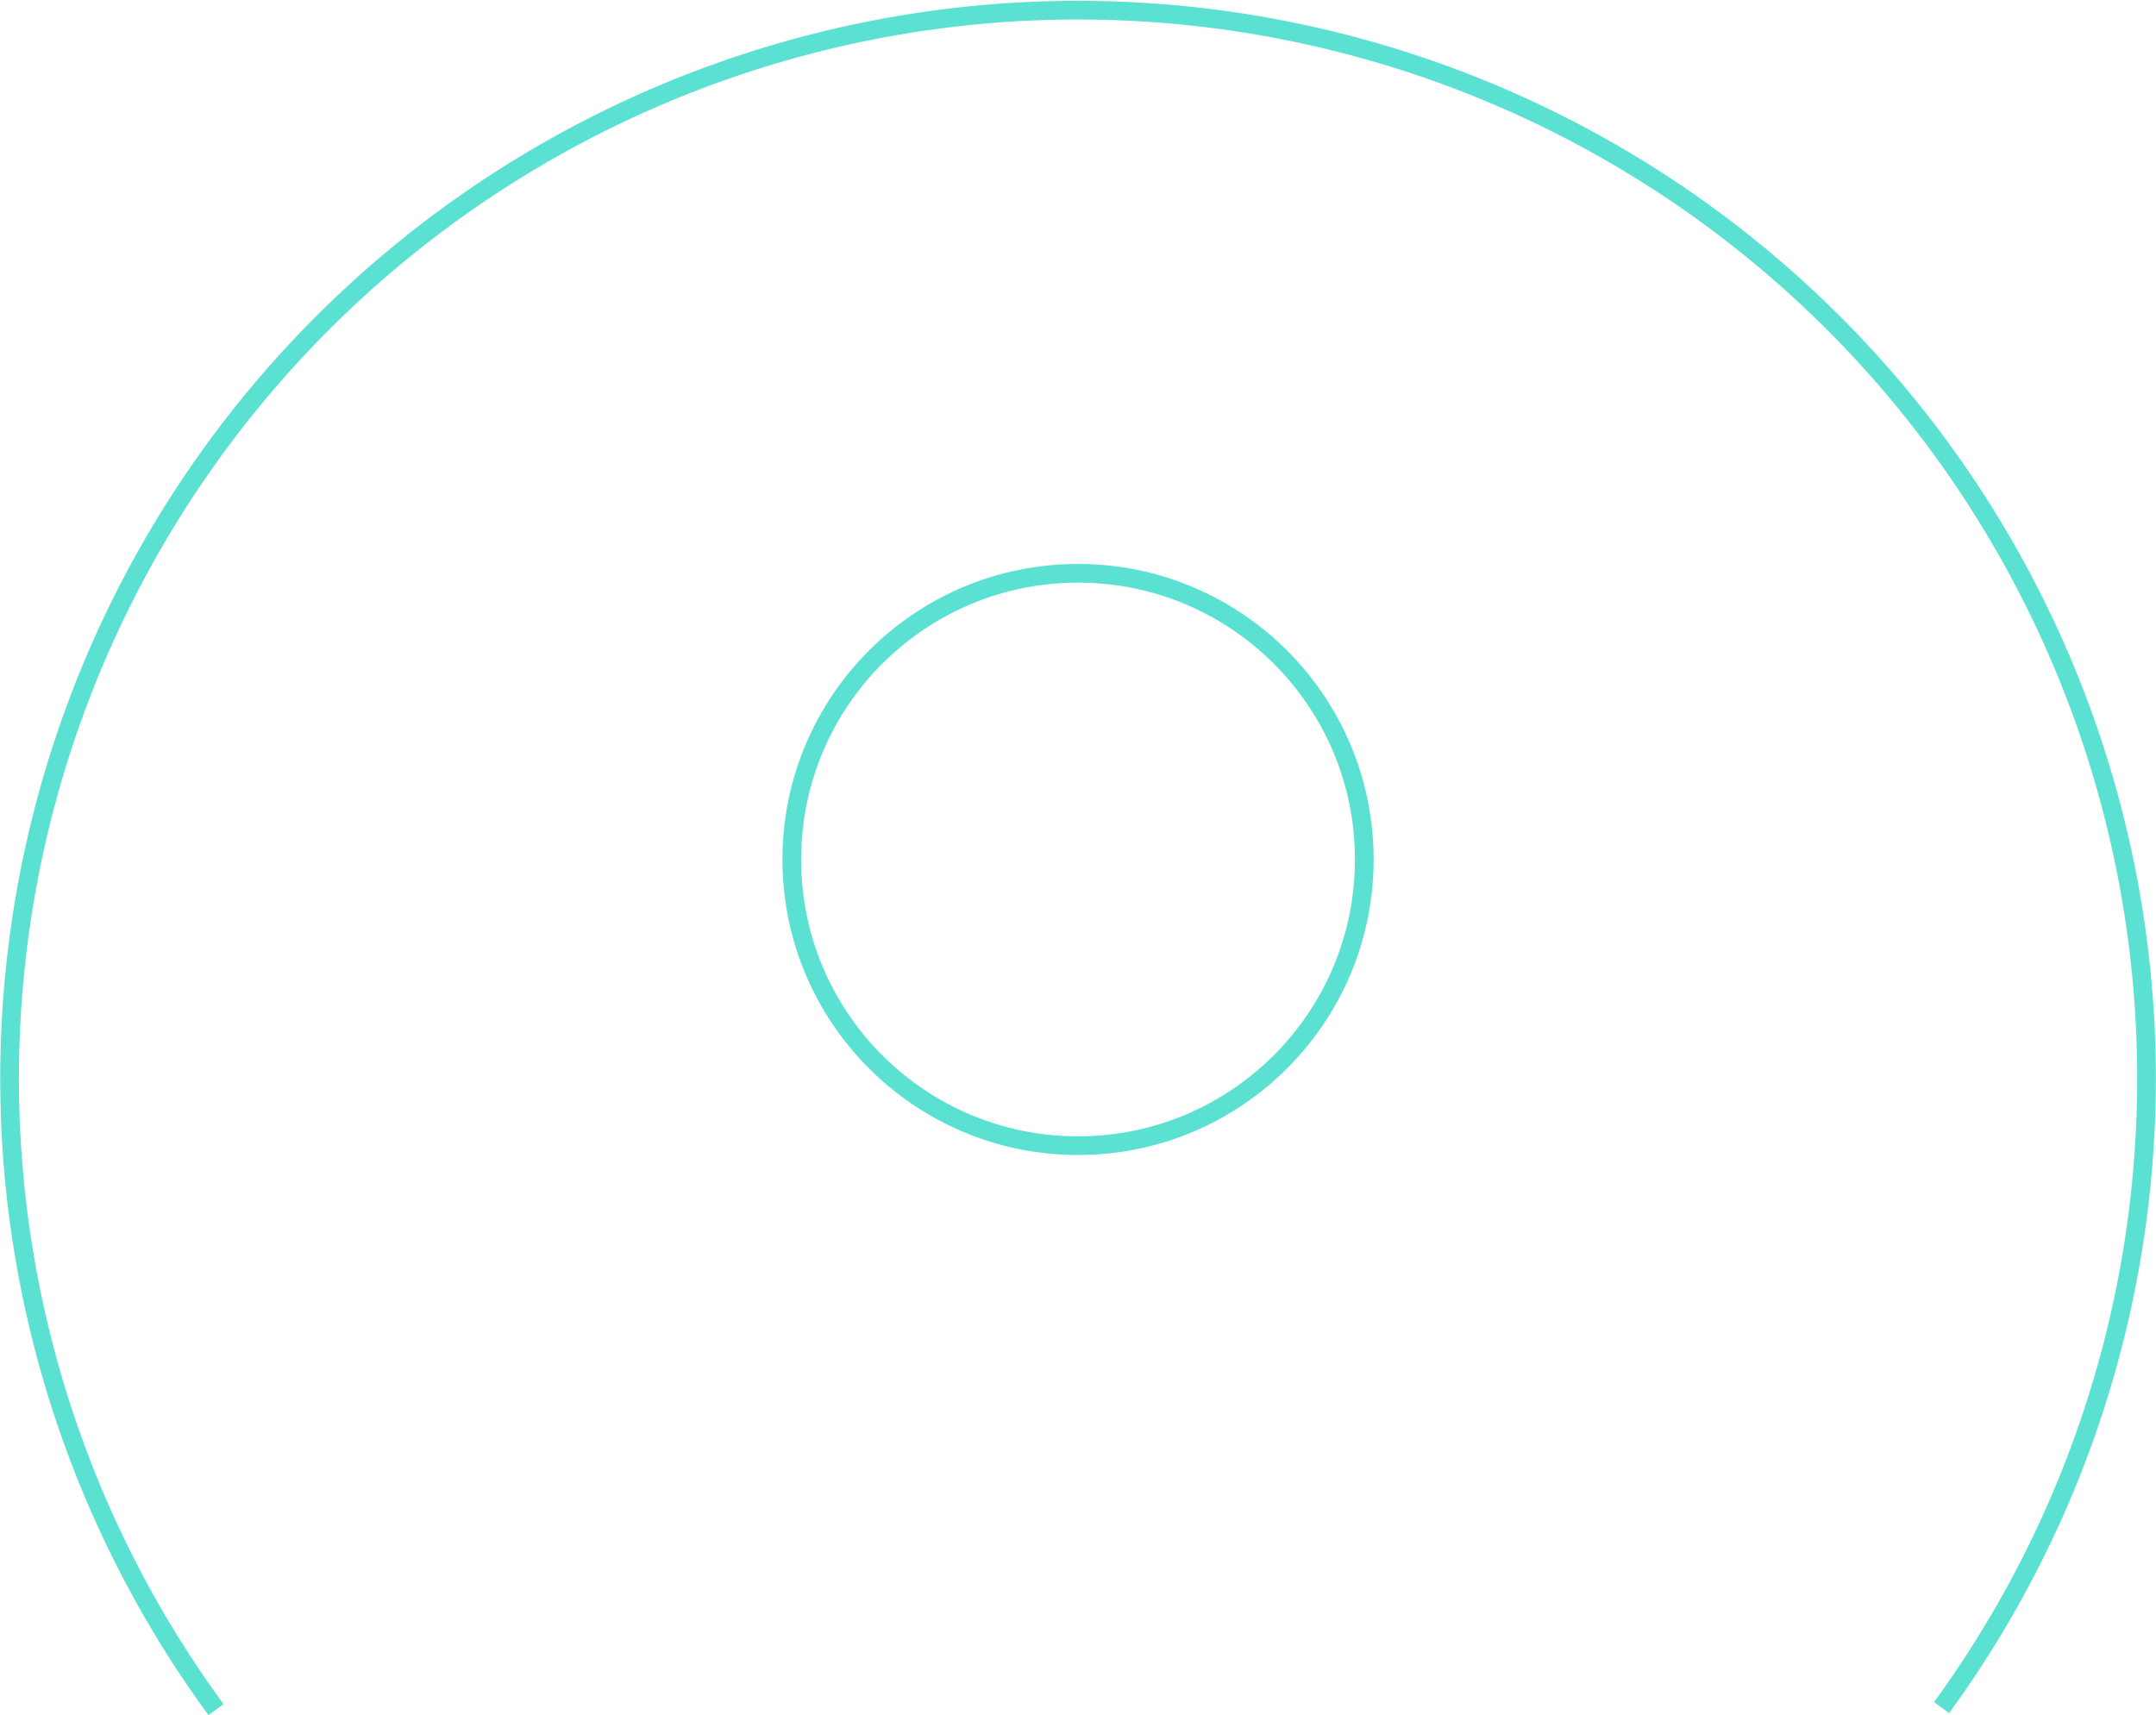 <svg id="vertrauen" xmlns="http://www.w3.org/2000/svg" viewBox="0 0 288.55 229.59"><defs><style>.cls-1{fill:none;stroke:#5ae1d2;stroke-miterlimit:10;stroke-width:2.5px;}</style></defs><circle class="cls-1" cx="144.28" cy="115.05" r="38.31"/><path class="cls-1" d="M84.63,313.8a143,143,0,1,1,230.94-.27" transform="translate(-55.72 -84.95)"/></svg>